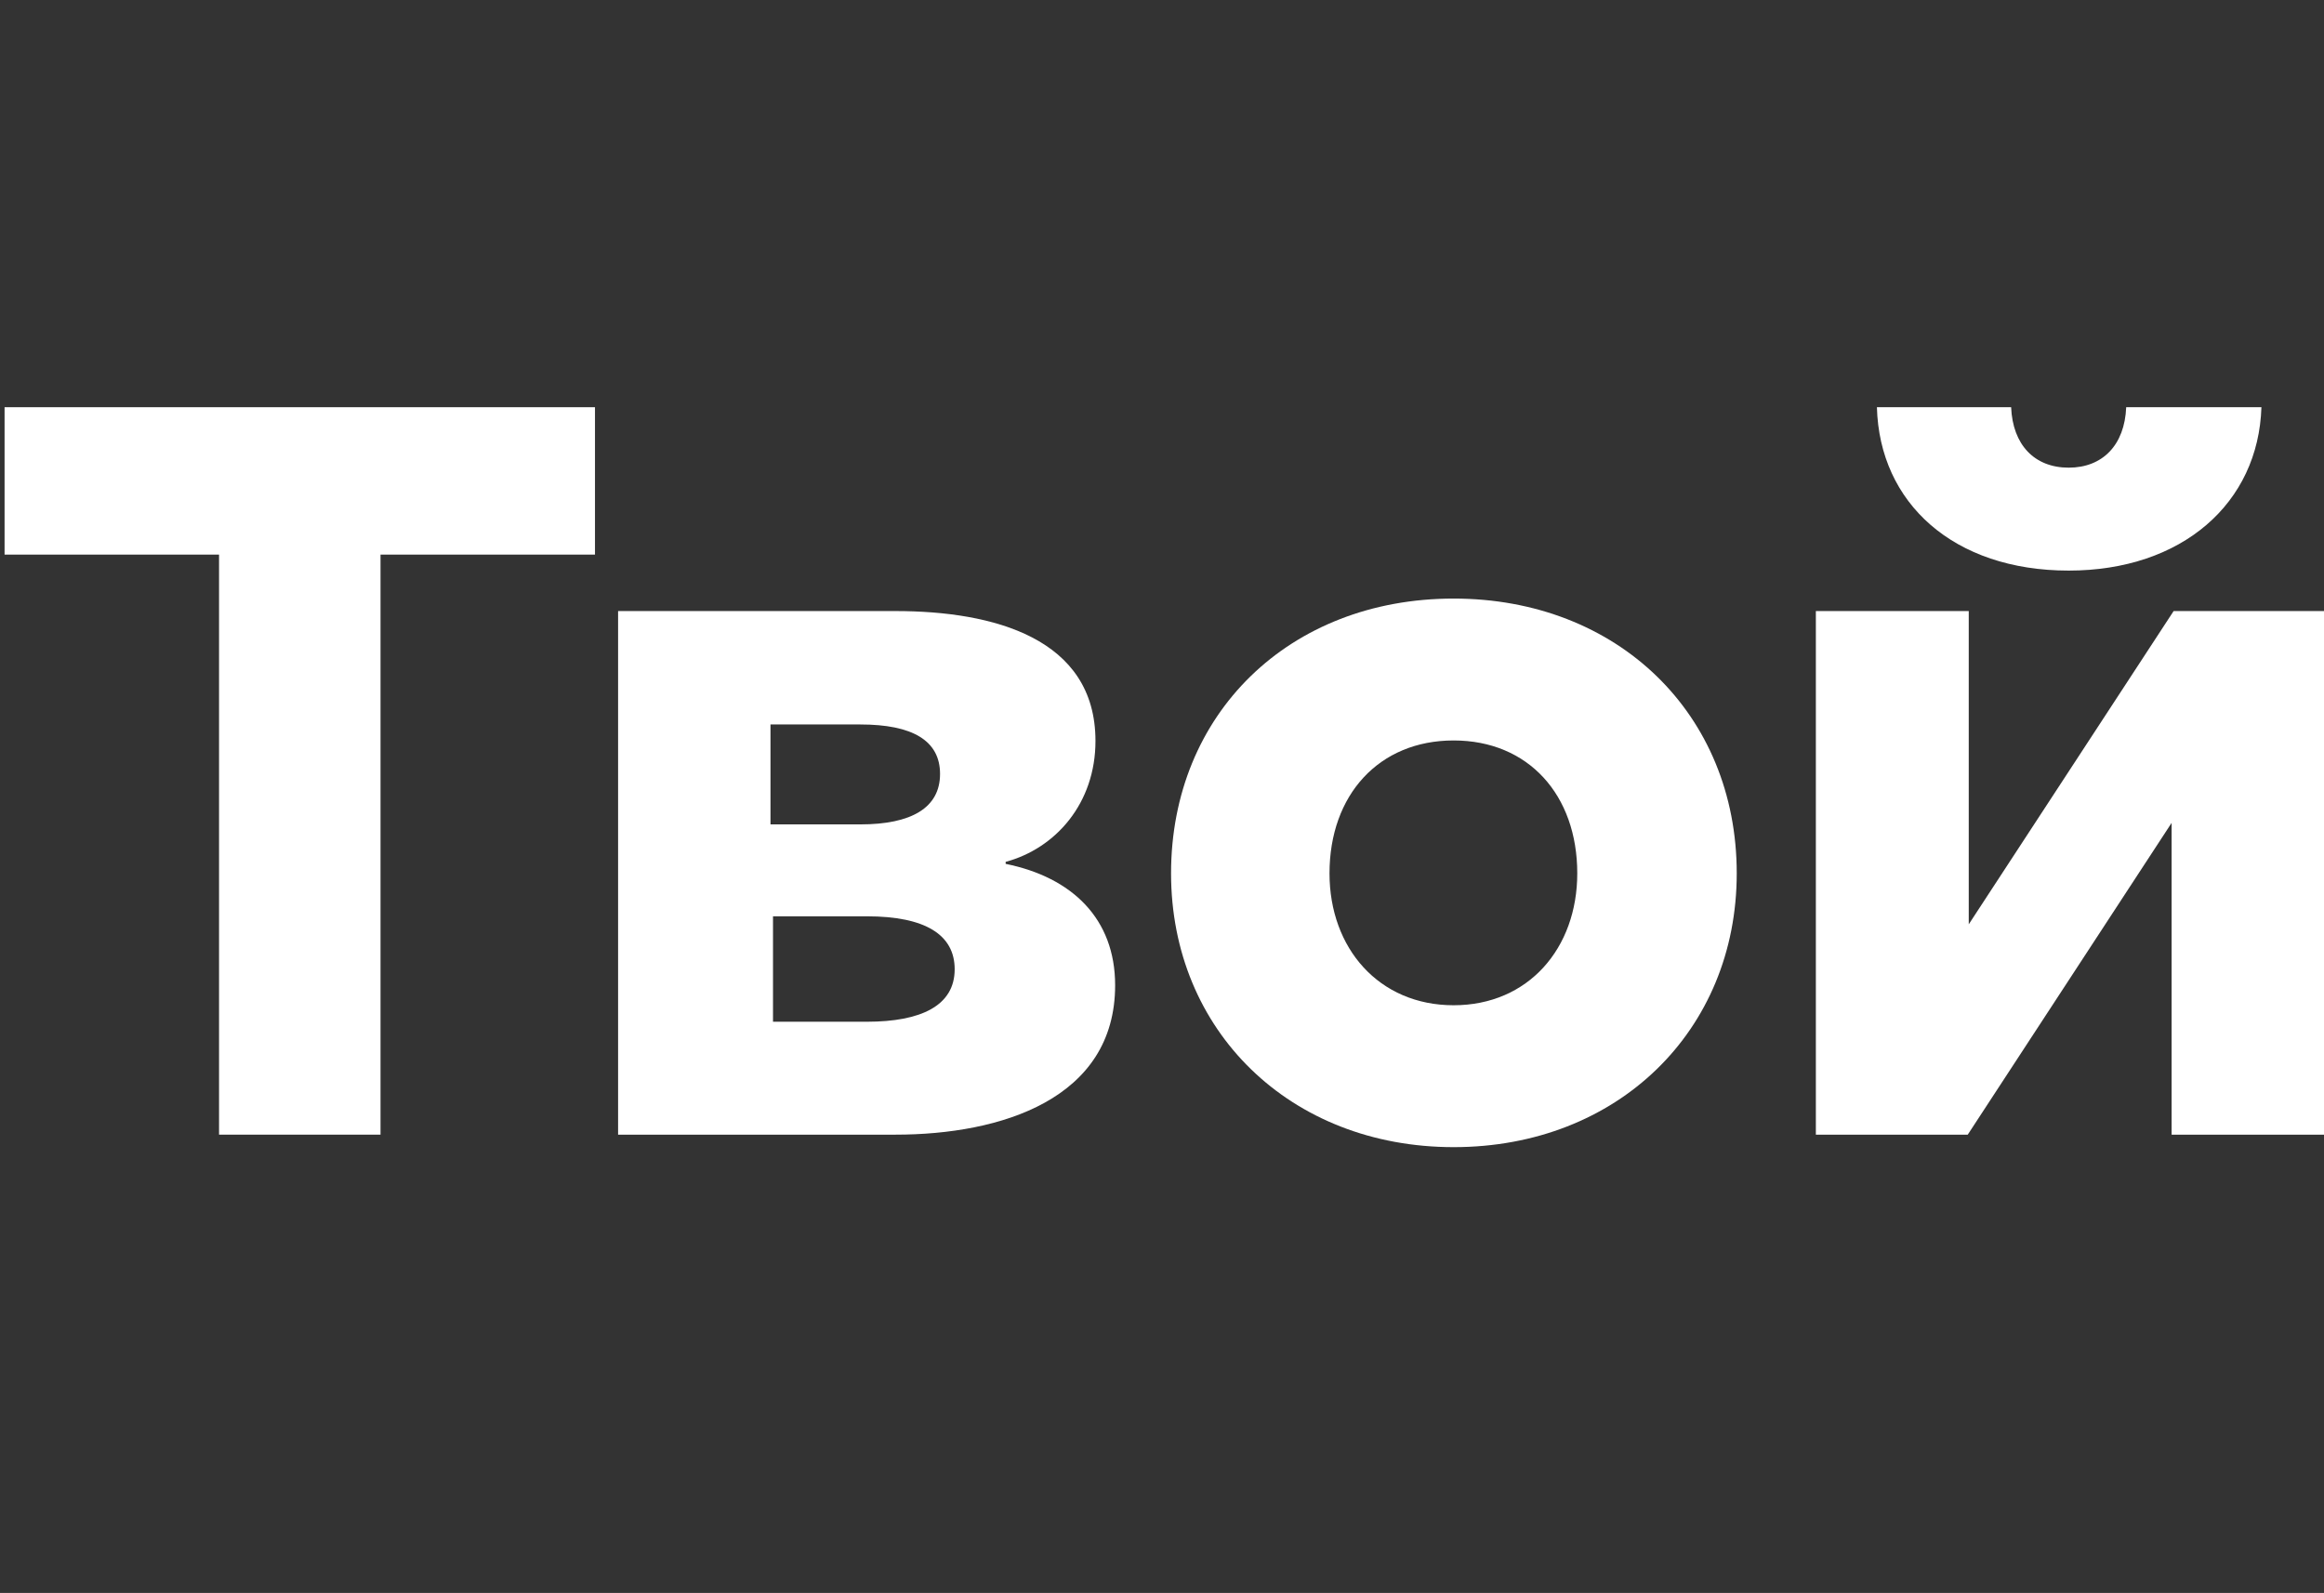 <svg width="194" height="133" viewBox="0 0 194 133" fill="none" xmlns="http://www.w3.org/2000/svg">
<rect x="0" y="0" width="194" height="133" fill="#333333" stroke="none"/>
<path d="M0.382 46.306H18.285V94.737H31.765V46.306H49.667V34H0.382V46.306Z" fill="white"/>
<path d="M51.596 51.02V94.737H74.765C83.526 94.737 93.088 91.775 93.088 82.264C93.088 76.716 89.508 73.254 83.948 72.127V71.961C88.118 70.834 91.446 67.08 91.446 61.866C91.446 53.272 82.894 51.02 74.765 51.02H51.596ZM64.318 68.832V60.489H71.816C76.155 60.489 78.472 61.824 78.472 64.619C78.472 67.455 76.07 68.832 71.816 68.832H64.318ZM64.528 85.309V76.507H72.364C77.25 76.507 79.693 78.051 79.693 80.929C79.693 83.975 76.871 85.309 72.364 85.309H64.528Z" fill="white"/>
<path d="M121.345 95.78C135.035 95.78 144.977 86.06 144.977 72.92C144.977 59.613 135.035 49.977 121.345 49.977C107.613 49.977 97.756 59.613 97.756 72.92C97.756 86.06 107.697 95.78 121.345 95.78ZM121.345 83.933C115.111 83.933 110.983 79.177 110.983 72.92C110.983 66.371 115.111 61.824 121.345 61.824C127.579 61.824 131.665 66.371 131.665 72.92C131.665 79.177 127.579 83.933 121.345 83.933Z" fill="white"/>
<path d="M172.686 47.641C182.163 47.641 188.524 42.009 188.777 34H177.488C177.361 37.17 175.508 39.047 172.686 39.047C169.821 39.047 168.01 37.129 167.883 34H156.679C156.889 42.009 163.081 47.641 172.686 47.641ZM164.345 51.02H151.582V94.737H164.261L181.279 68.707V94.737H194V51.02H181.447L164.345 77.175V51.02Z" fill="white"/>
</svg>
